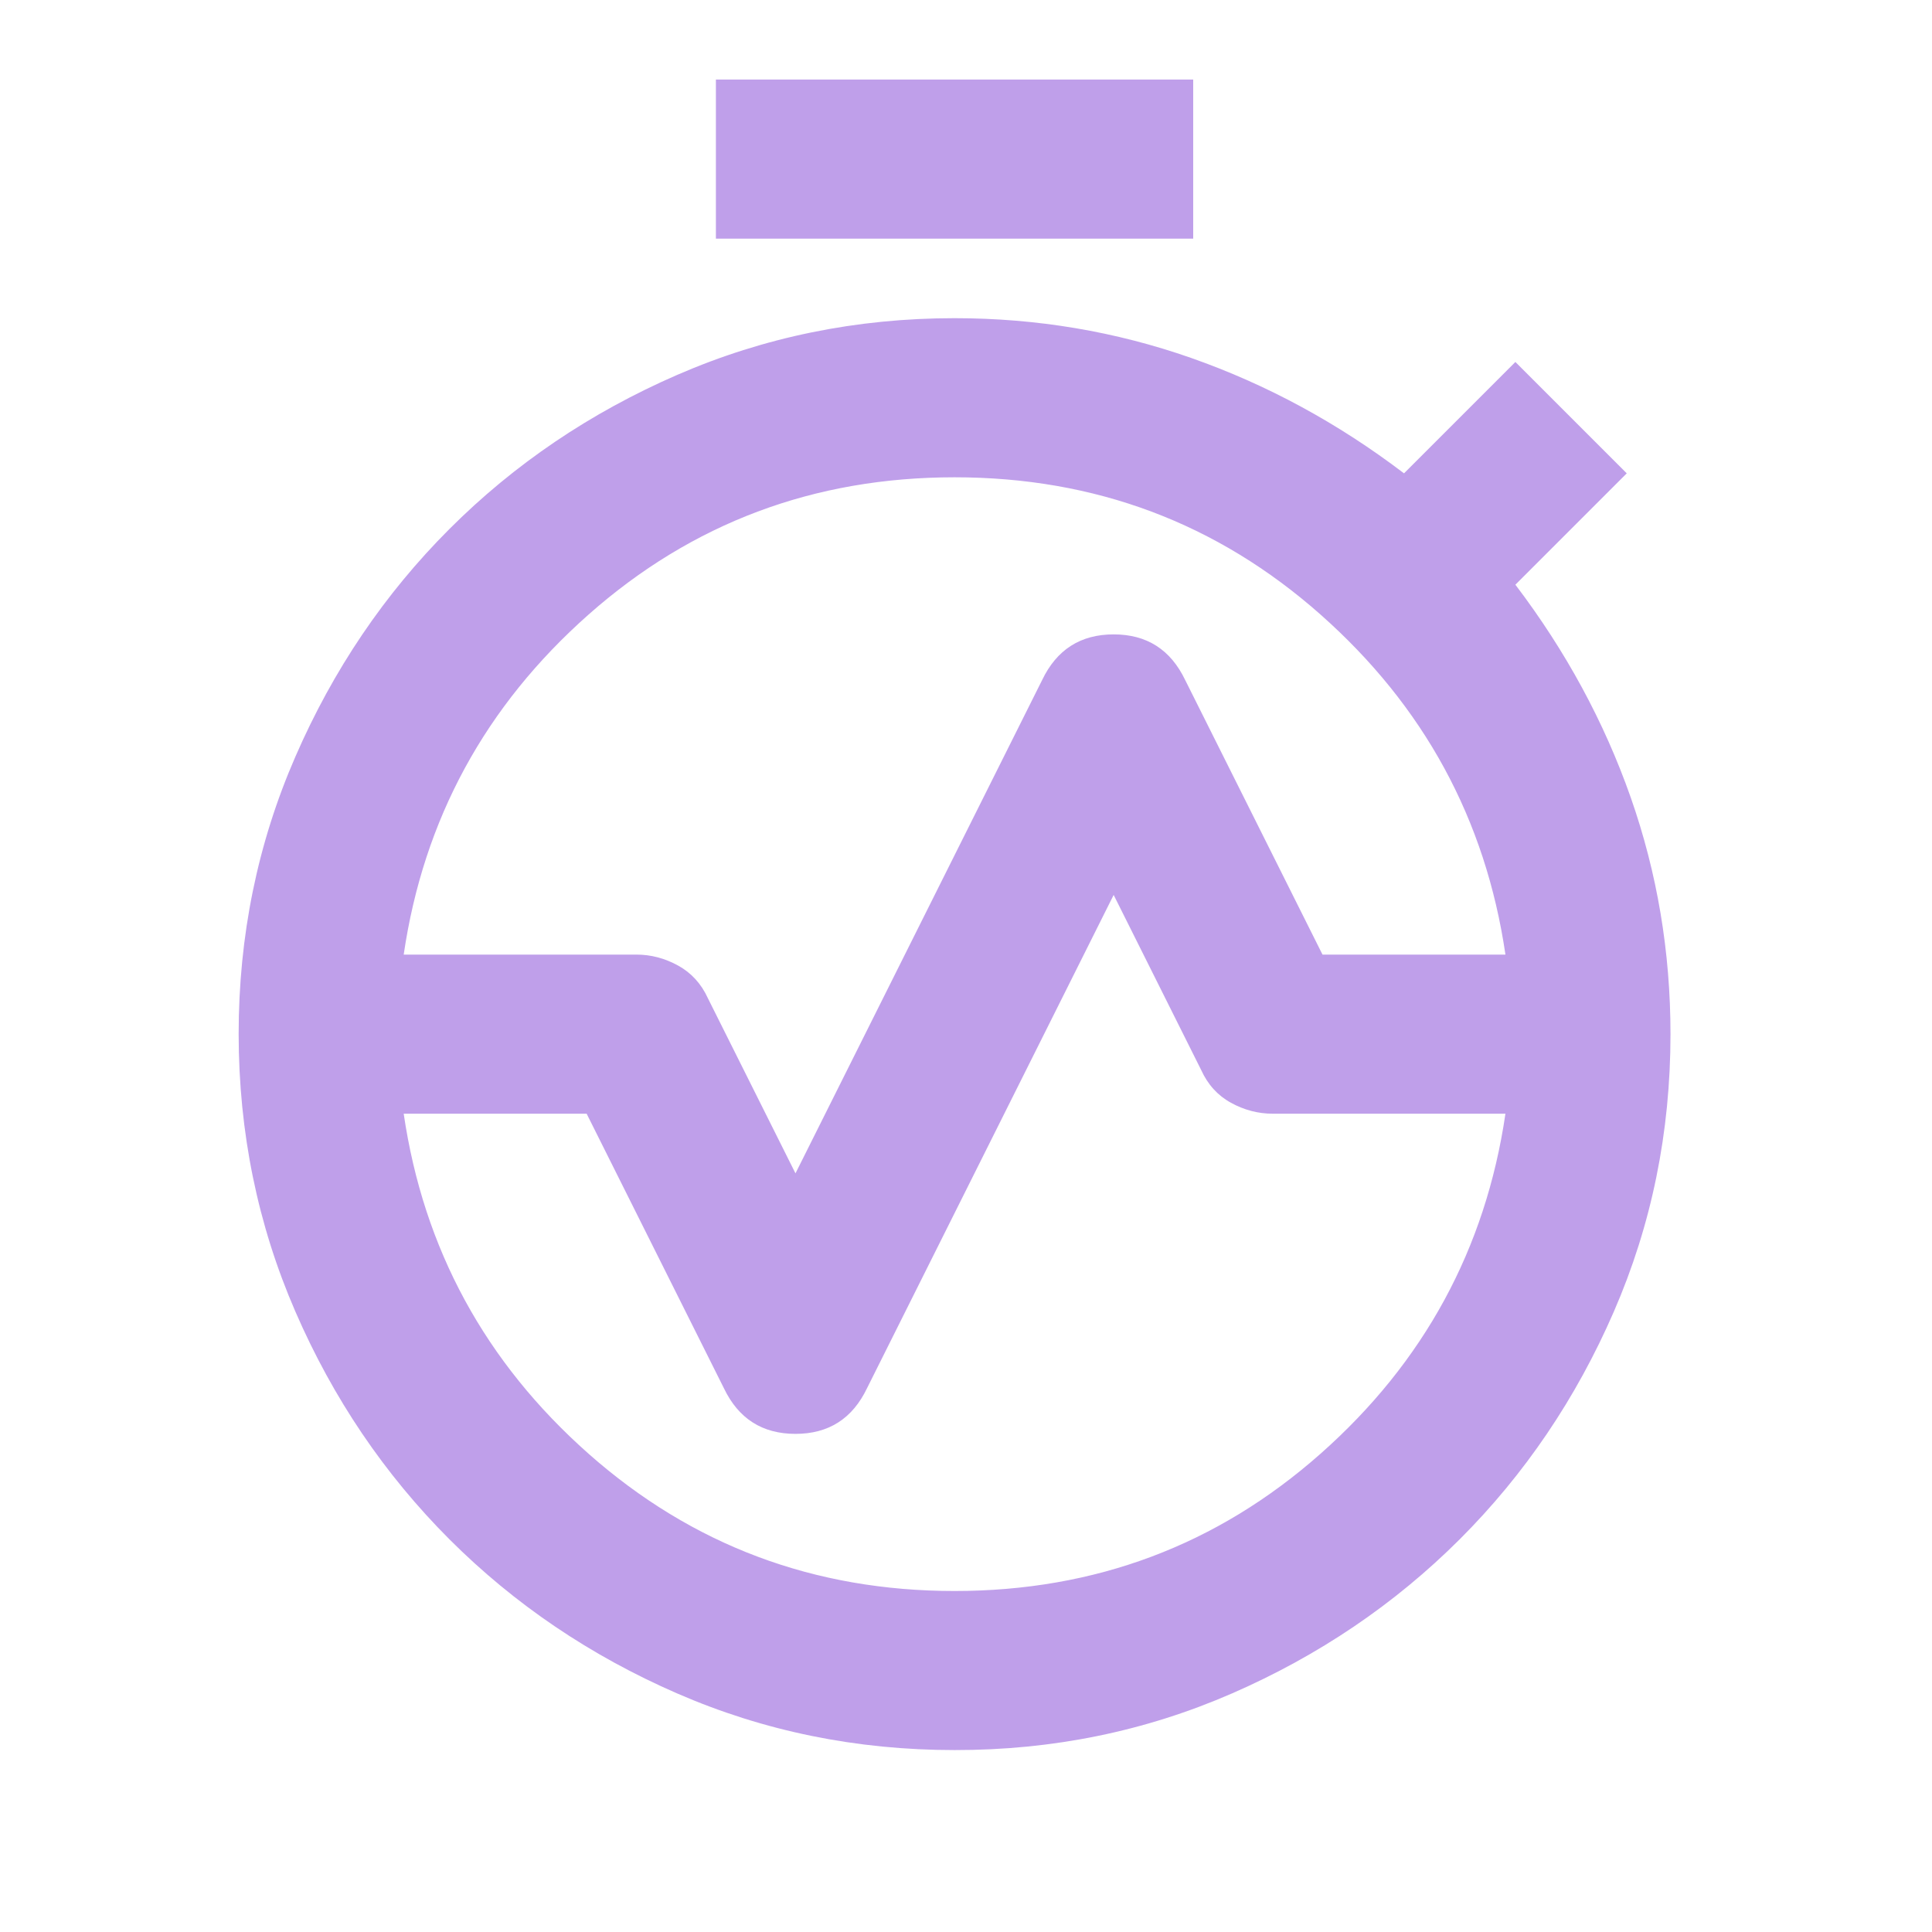 <?xml version="1.0" encoding="UTF-8"?> <svg xmlns="http://www.w3.org/2000/svg" width="42" height="42" viewBox="0 0 42 42" fill="none"><path d="M8.776 20.752H13.834C14.151 20.752 14.454 20.832 14.742 20.991C15.03 21.15 15.246 21.387 15.39 21.703L17.293 25.508L22.654 14.786C22.971 14.123 23.489 13.791 24.21 13.791C24.931 13.791 25.449 14.123 25.766 14.786L28.75 20.752H32.727C32.295 17.812 30.954 15.348 28.706 13.359C26.458 11.37 23.806 10.376 20.751 10.376C17.696 10.376 15.045 11.37 12.796 13.359C10.548 15.348 9.208 17.812 8.776 20.752ZM20.751 34.587C23.806 34.587 26.458 33.592 28.706 31.604C30.954 29.615 32.295 27.151 32.727 24.211H27.669C27.352 24.211 27.049 24.132 26.761 23.974C26.473 23.816 26.256 23.578 26.112 23.26L24.21 19.455L18.849 30.177C18.532 30.84 18.013 31.171 17.293 31.171C16.572 31.171 16.053 30.84 15.736 30.177L12.753 24.211H8.776C9.208 27.151 10.548 29.615 12.796 31.604C15.045 33.592 17.696 34.587 20.751 34.587ZM20.751 38.045C18.619 38.045 16.608 37.635 14.721 36.814C12.834 35.993 11.184 34.876 9.77 33.463C8.357 32.049 7.24 30.399 6.421 28.512C5.601 26.624 5.19 24.614 5.188 22.481H8.646C8.646 25.825 9.828 28.678 12.191 31.041C14.555 33.405 17.408 34.587 20.751 34.587C24.095 34.587 26.948 33.405 29.312 31.041C31.675 28.678 32.857 25.825 32.857 22.481H36.315C36.315 24.614 35.905 26.625 35.084 28.513C34.263 30.402 33.146 32.051 31.733 33.463C30.319 34.874 28.669 35.991 26.782 36.814C24.894 37.637 22.884 38.048 20.751 38.045ZM5.188 22.481C5.188 20.349 5.598 18.338 6.421 16.45C7.243 14.561 8.359 12.911 9.77 11.5C11.181 10.089 12.832 8.972 14.721 8.15C16.611 7.328 18.621 6.917 20.751 6.917C22.538 6.917 24.253 7.206 25.896 7.782C27.539 8.359 29.081 9.194 30.522 10.29L32.943 7.869L35.364 10.29L32.943 12.711C34.038 14.152 34.874 15.694 35.451 17.337C36.027 18.98 36.315 20.694 36.315 22.481H32.857C32.857 19.138 31.675 16.285 29.312 13.921C26.948 11.558 24.095 10.376 20.751 10.376C17.408 10.376 14.555 11.558 12.191 13.921C9.828 16.285 8.646 19.138 8.646 22.481H5.188ZM15.563 5.188V1.729H25.939V5.188H15.563ZM20.751 34.587C17.408 34.587 14.555 33.405 12.191 31.041C9.828 28.678 8.646 25.825 8.646 22.481C8.646 19.138 9.828 16.285 12.191 13.921C14.555 11.558 17.408 10.376 20.751 10.376C24.095 10.376 26.948 11.558 29.312 13.921C31.675 16.285 32.857 19.138 32.857 22.481C32.857 25.825 31.675 28.678 29.312 31.041C26.948 33.405 24.095 34.587 20.751 34.587Z" fill="#BF9FEA"></path></svg> 